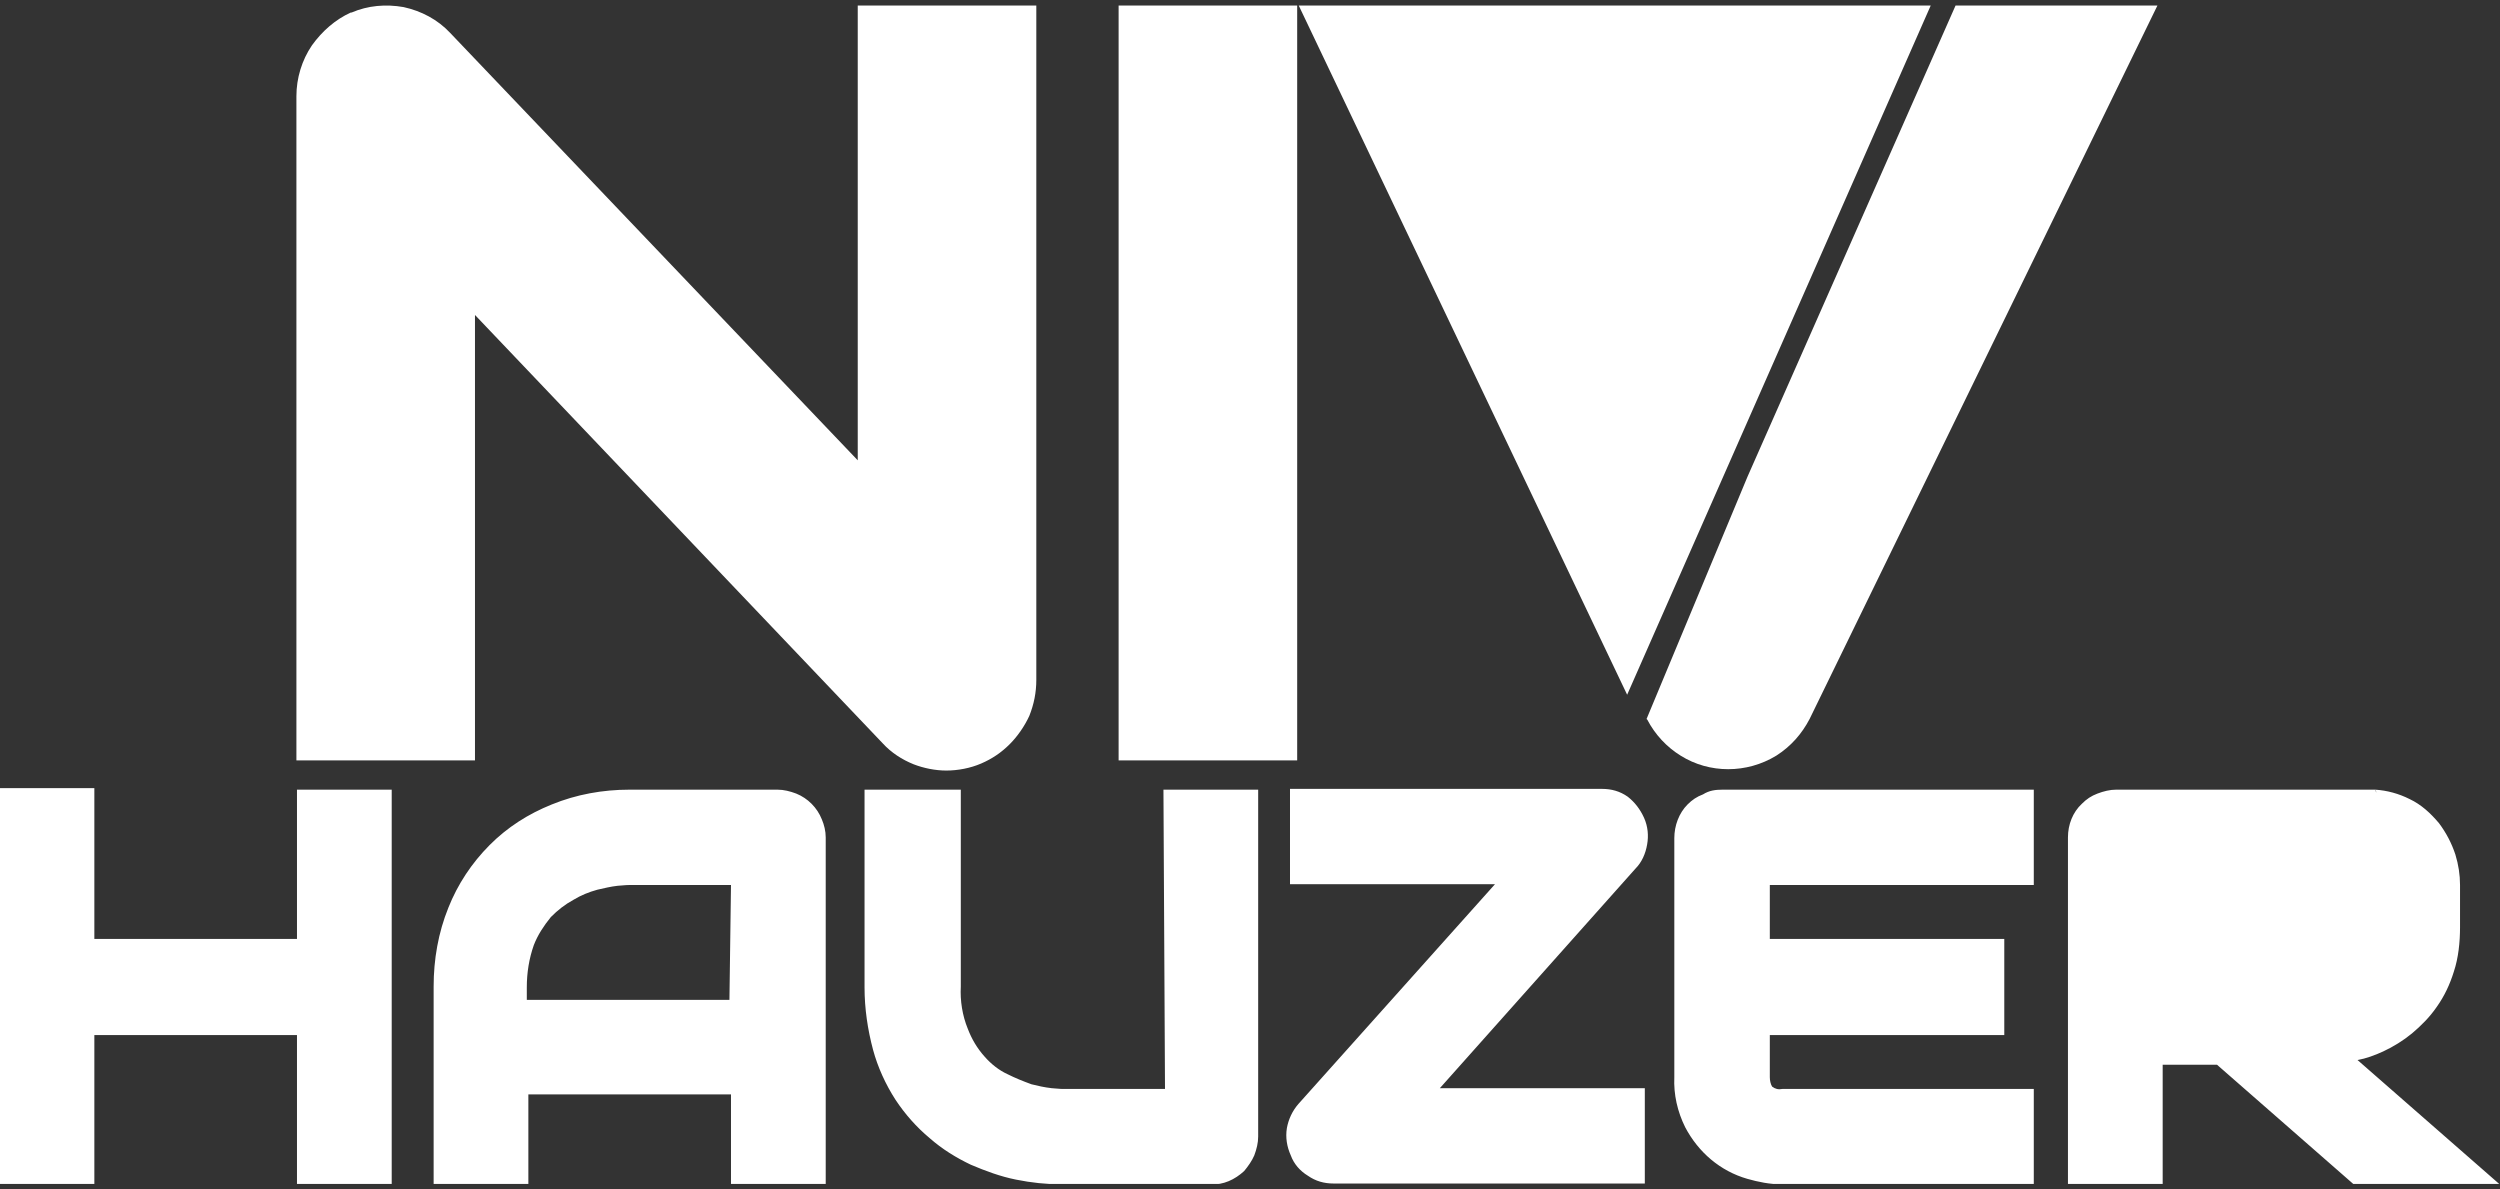 <svg width="227" height="108" viewBox="0 0 227 108" fill="none" xmlns="http://www.w3.org/2000/svg">
<rect x="0" y="0" width="227" height="108" fill="#333333" stroke="none"/>
<g clip-path="url(#clip0_36_73)">
<path d="M158.672 43.287L177.565 0.501H195.895L164.312 65.283C163.607 66.631 162.62 67.766 161.281 68.618C158.602 70.25 155.218 70.25 152.61 68.618C151.341 67.837 150.283 66.702 149.578 65.354L149.508 65.283" fill="white"/>
<path d="M118.066 0.501H175.31L147.745 63.083L117.925 0.501" fill="white"/>
<path d="M77.883 0.501V41.797L40.872 2.984C39.744 1.778 38.264 0.998 36.642 0.643C35.021 0.359 33.399 0.501 31.919 1.14H31.848C30.438 1.778 29.24 2.842 28.323 4.12C27.407 5.468 26.914 7.1 26.914 8.732V69.043H43.128V28.599L80.139 67.482C80.914 68.334 81.901 68.972 82.959 69.398C83.875 69.753 84.933 69.966 85.919 69.966C86.977 69.966 88.105 69.753 89.092 69.327C90.079 68.901 90.925 68.334 91.7 67.553C92.405 66.844 93.04 65.921 93.463 64.999C93.886 63.935 94.097 62.87 94.097 61.735V0.501H77.883Z" fill="white"/>
<path d="M117.643 0.501H101.57V69.043H117.784V0.501H117.643Z" fill="white"/>
<path d="M8.567 71.56V85.254H26.966V71.702H35.567V107.534H26.966V93.982H8.567V107.534H-0.034V71.56H8.567ZM74.975 76.03V107.534H66.374V99.374H47.975V107.534H39.374V89.583C39.374 87.099 39.797 84.687 40.713 82.416C41.559 80.287 42.828 78.372 44.45 76.74C46.071 75.108 47.975 73.902 50.09 73.05C52.345 72.128 54.742 71.702 57.139 71.702H70.604C71.168 71.702 71.732 71.844 72.296 72.057C73.353 72.483 74.199 73.334 74.622 74.398C74.834 74.895 74.975 75.463 74.975 76.03ZM66.374 80.359H57.139C57.069 80.359 56.857 80.359 56.082 80.429C55.447 80.5 54.883 80.642 54.249 80.784C53.473 80.997 52.768 81.281 52.063 81.707C51.288 82.132 50.654 82.629 50.019 83.268C49.385 84.048 48.821 84.9 48.468 85.822C48.045 87.028 47.834 88.305 47.834 89.654V90.789H66.233L66.374 80.359ZM105.641 71.702H114.242V103.206C114.242 103.774 114.101 104.341 113.889 104.909C113.678 105.406 113.325 105.902 112.973 106.328C112.127 107.108 111.069 107.605 109.941 107.534H96.406C94.996 107.534 93.657 107.392 92.247 107.108C90.837 106.825 89.497 106.328 88.158 105.76C86.818 105.122 85.549 104.341 84.421 103.348C83.223 102.354 82.166 101.148 81.32 99.871C80.403 98.452 79.698 96.891 79.275 95.33C78.782 93.485 78.5 91.569 78.5 89.654V71.702H87.241V89.583C87.171 90.86 87.382 92.208 87.876 93.414C88.228 94.337 88.722 95.188 89.427 95.969C89.991 96.607 90.696 97.175 91.471 97.53C92.176 97.884 92.881 98.168 93.657 98.452C94.221 98.594 94.855 98.736 95.49 98.807C96.265 98.878 96.476 98.878 96.547 98.878H105.782L105.641 71.702ZM149.279 74.256C149.631 75.037 149.702 75.888 149.561 76.669C149.42 77.52 149.067 78.301 148.503 78.868L130.738 98.807H149.349V107.463H121.08C120.234 107.463 119.458 107.25 118.753 106.754C118.048 106.328 117.485 105.689 117.203 104.909C116.85 104.128 116.709 103.277 116.85 102.425C116.991 101.645 117.344 100.864 117.907 100.226L135.743 80.287H117.132V71.631H145.472C146.318 71.631 147.093 71.844 147.798 72.341C148.433 72.837 148.926 73.476 149.279 74.256ZM156.399 71.702H184.668V80.359H160.699V85.254H181.989V93.982H160.699V97.813C160.699 98.097 160.77 98.452 160.911 98.665C161.193 98.878 161.475 98.949 161.827 98.878H184.668V107.534H161.757C160.699 107.534 159.642 107.321 158.655 107.038C156.187 106.328 154.213 104.625 153.015 102.354C152.31 100.935 151.957 99.374 152.028 97.813V76.101C152.028 74.966 152.451 73.831 153.226 73.05C153.649 72.624 154.072 72.341 154.636 72.128C155.2 71.773 155.764 71.702 156.399 71.702ZM226.966 107.534H213.713L201.305 96.678H196.371V107.534H187.77V76.03C187.77 74.895 188.193 73.76 189.039 72.979C189.462 72.553 189.885 72.27 190.449 72.057C191.013 71.844 191.577 71.702 192.141 71.702H214.841C215.123 71.702 215.405 71.702 215.687 71.702C215.687 71.773 215.757 71.915 215.757 71.986C215.757 71.915 215.757 71.773 215.687 71.702C216.744 71.773 217.802 72.057 218.789 72.553C219.846 73.05 220.692 73.831 221.467 74.753C222.102 75.605 222.595 76.527 222.948 77.591C223.23 78.514 223.371 79.436 223.371 80.359V84.19C223.371 85.538 223.23 86.957 222.807 88.234C222.454 89.37 221.961 90.434 221.256 91.427C220.621 92.35 219.846 93.13 219 93.84C218.225 94.478 217.308 95.046 216.392 95.472C215.616 95.827 214.841 96.11 214.065 96.252L226.966 107.534Z" fill="white"/>
</g>
<defs>
<clipPath id="clip0_36_73">
<rect width="227" height="107" fill="white" transform="translate(0 0.501)"/>
</clipPath>
</defs>
</svg>
